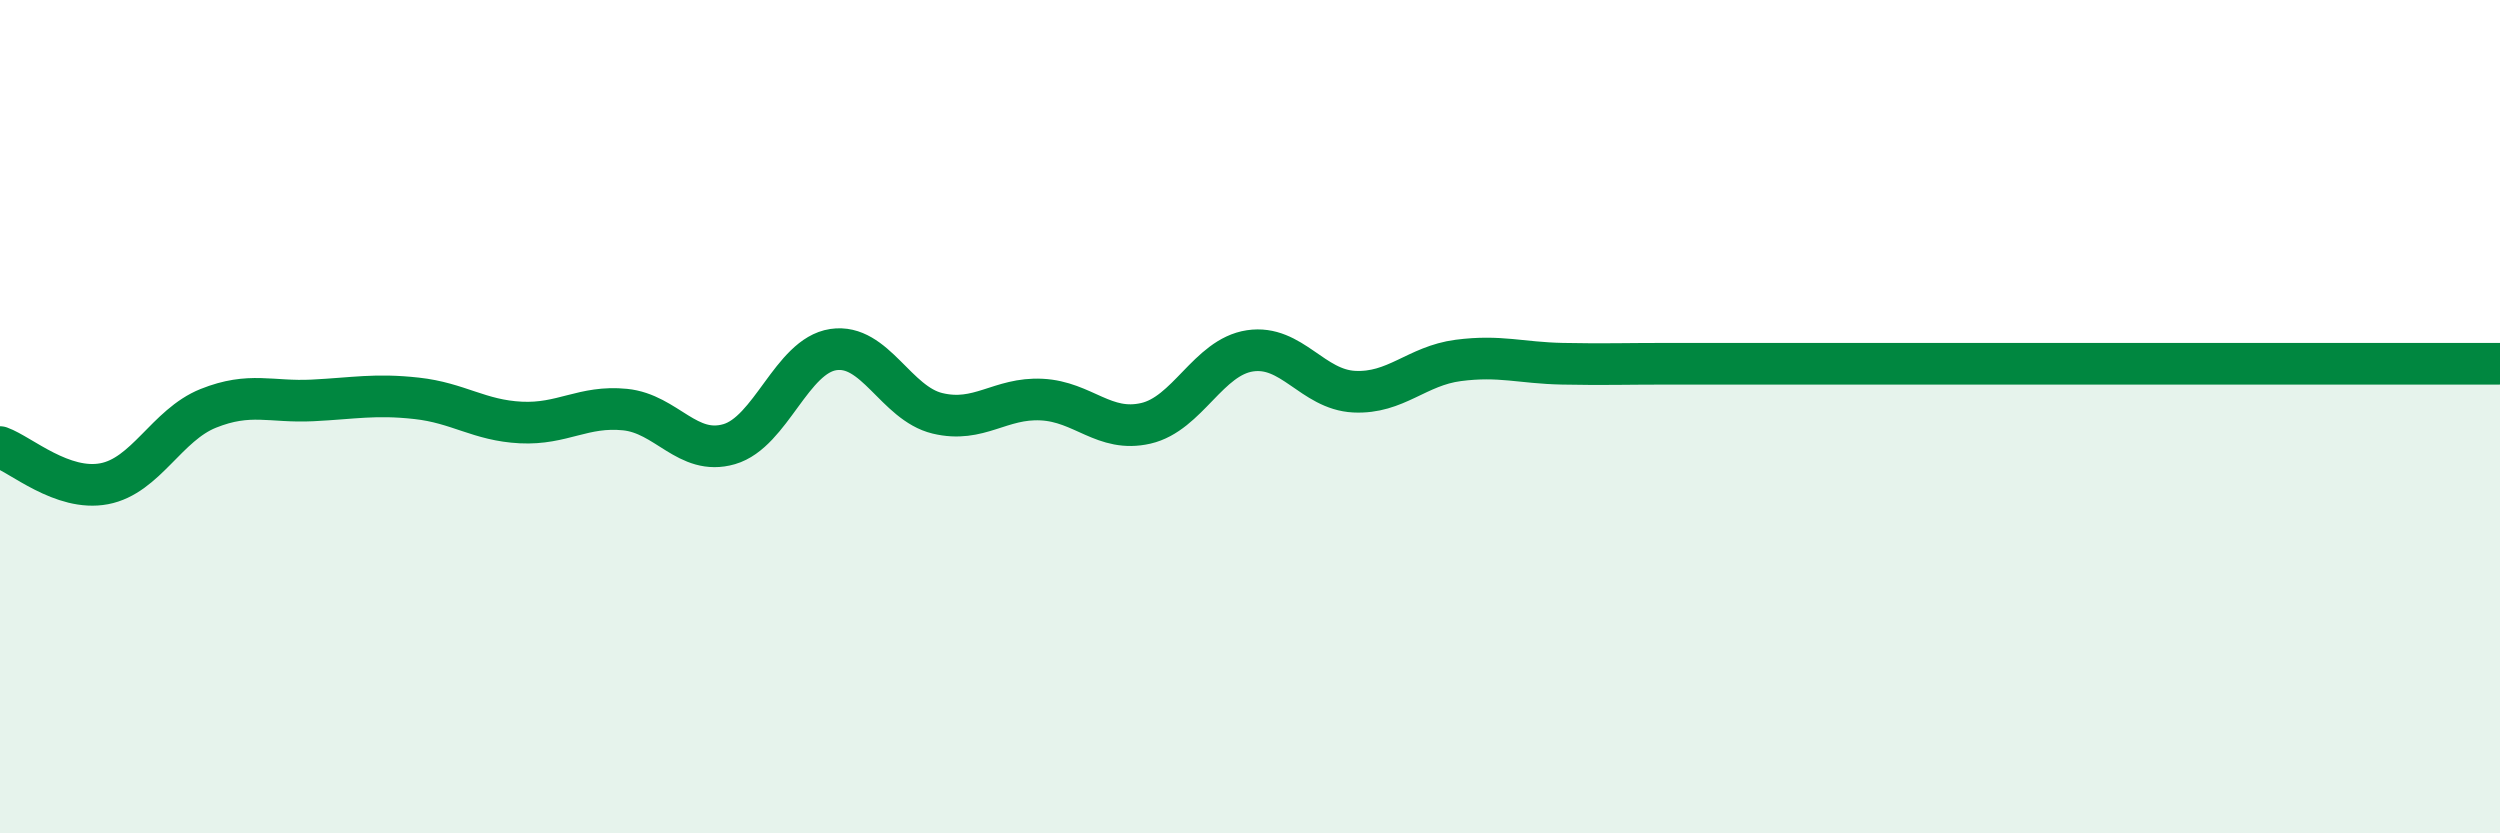 
    <svg width="60" height="20" viewBox="0 0 60 20" xmlns="http://www.w3.org/2000/svg">
      <path
        d="M 0,10.73 C 0.5,10.91 1.5,11.8 2.5,11.61 C 3.5,11.42 4,10.2 5,9.8 C 6,9.4 6.5,9.66 7.5,9.61 C 8.5,9.56 9,9.45 10,9.56 C 11,9.67 11.5,10.09 12.5,10.14 C 13.5,10.19 14,9.73 15,9.83 C 16,9.93 16.5,10.95 17.5,10.66 C 18.5,10.37 19,8.54 20,8.39 C 21,8.24 21.5,9.68 22.5,9.92 C 23.5,10.16 24,9.54 25,9.59 C 26,9.64 26.5,10.39 27.5,10.16 C 28.5,9.93 29,8.57 30,8.42 C 31,8.27 31.5,9.35 32.5,9.4 C 33.5,9.45 34,8.78 35,8.65 C 36,8.52 36.5,8.71 37.5,8.73 C 38.5,8.75 39,8.73 40,8.73 C 41,8.73 41.5,8.73 42.5,8.73 C 43.5,8.73 44,8.73 45,8.73 C 46,8.73 46.5,8.73 47.5,8.73 C 48.5,8.73 49,8.73 50,8.73 C 51,8.73 51.5,8.73 52.5,8.73 C 53.5,8.73 53.5,8.73 55,8.73 C 56.5,8.73 59,8.73 60,8.73L60 20L0 20Z"
        fill="#008740"
        opacity="0.1"
        stroke-linecap="round"
        stroke-linejoin="round"
      />
      <path
        d="M 0,10.73 C 0.5,10.91 1.5,11.8 2.5,11.61 C 3.5,11.42 4,10.2 5,9.8 C 6,9.4 6.5,9.66 7.5,9.61 C 8.5,9.56 9,9.45 10,9.56 C 11,9.67 11.5,10.09 12.5,10.14 C 13.5,10.19 14,9.73 15,9.83 C 16,9.93 16.5,10.95 17.5,10.66 C 18.5,10.37 19,8.54 20,8.39 C 21,8.24 21.5,9.68 22.5,9.92 C 23.5,10.16 24,9.54 25,9.59 C 26,9.64 26.5,10.39 27.5,10.16 C 28.5,9.93 29,8.57 30,8.42 C 31,8.27 31.5,9.35 32.5,9.4 C 33.5,9.45 34,8.78 35,8.65 C 36,8.52 36.5,8.71 37.5,8.73 C 38.5,8.75 39,8.73 40,8.73 C 41,8.73 41.5,8.73 42.5,8.73 C 43.5,8.73 44,8.73 45,8.73 C 46,8.73 46.5,8.73 47.5,8.73 C 48.5,8.73 49,8.73 50,8.73 C 51,8.73 51.5,8.73 52.5,8.73 C 53.5,8.73 53.5,8.73 55,8.73 C 56.5,8.73 59,8.73 60,8.73"
        stroke="#008740"
        stroke-width="1"
        fill="none"
        stroke-linecap="round"
        stroke-linejoin="round"
      />
    </svg>
  
